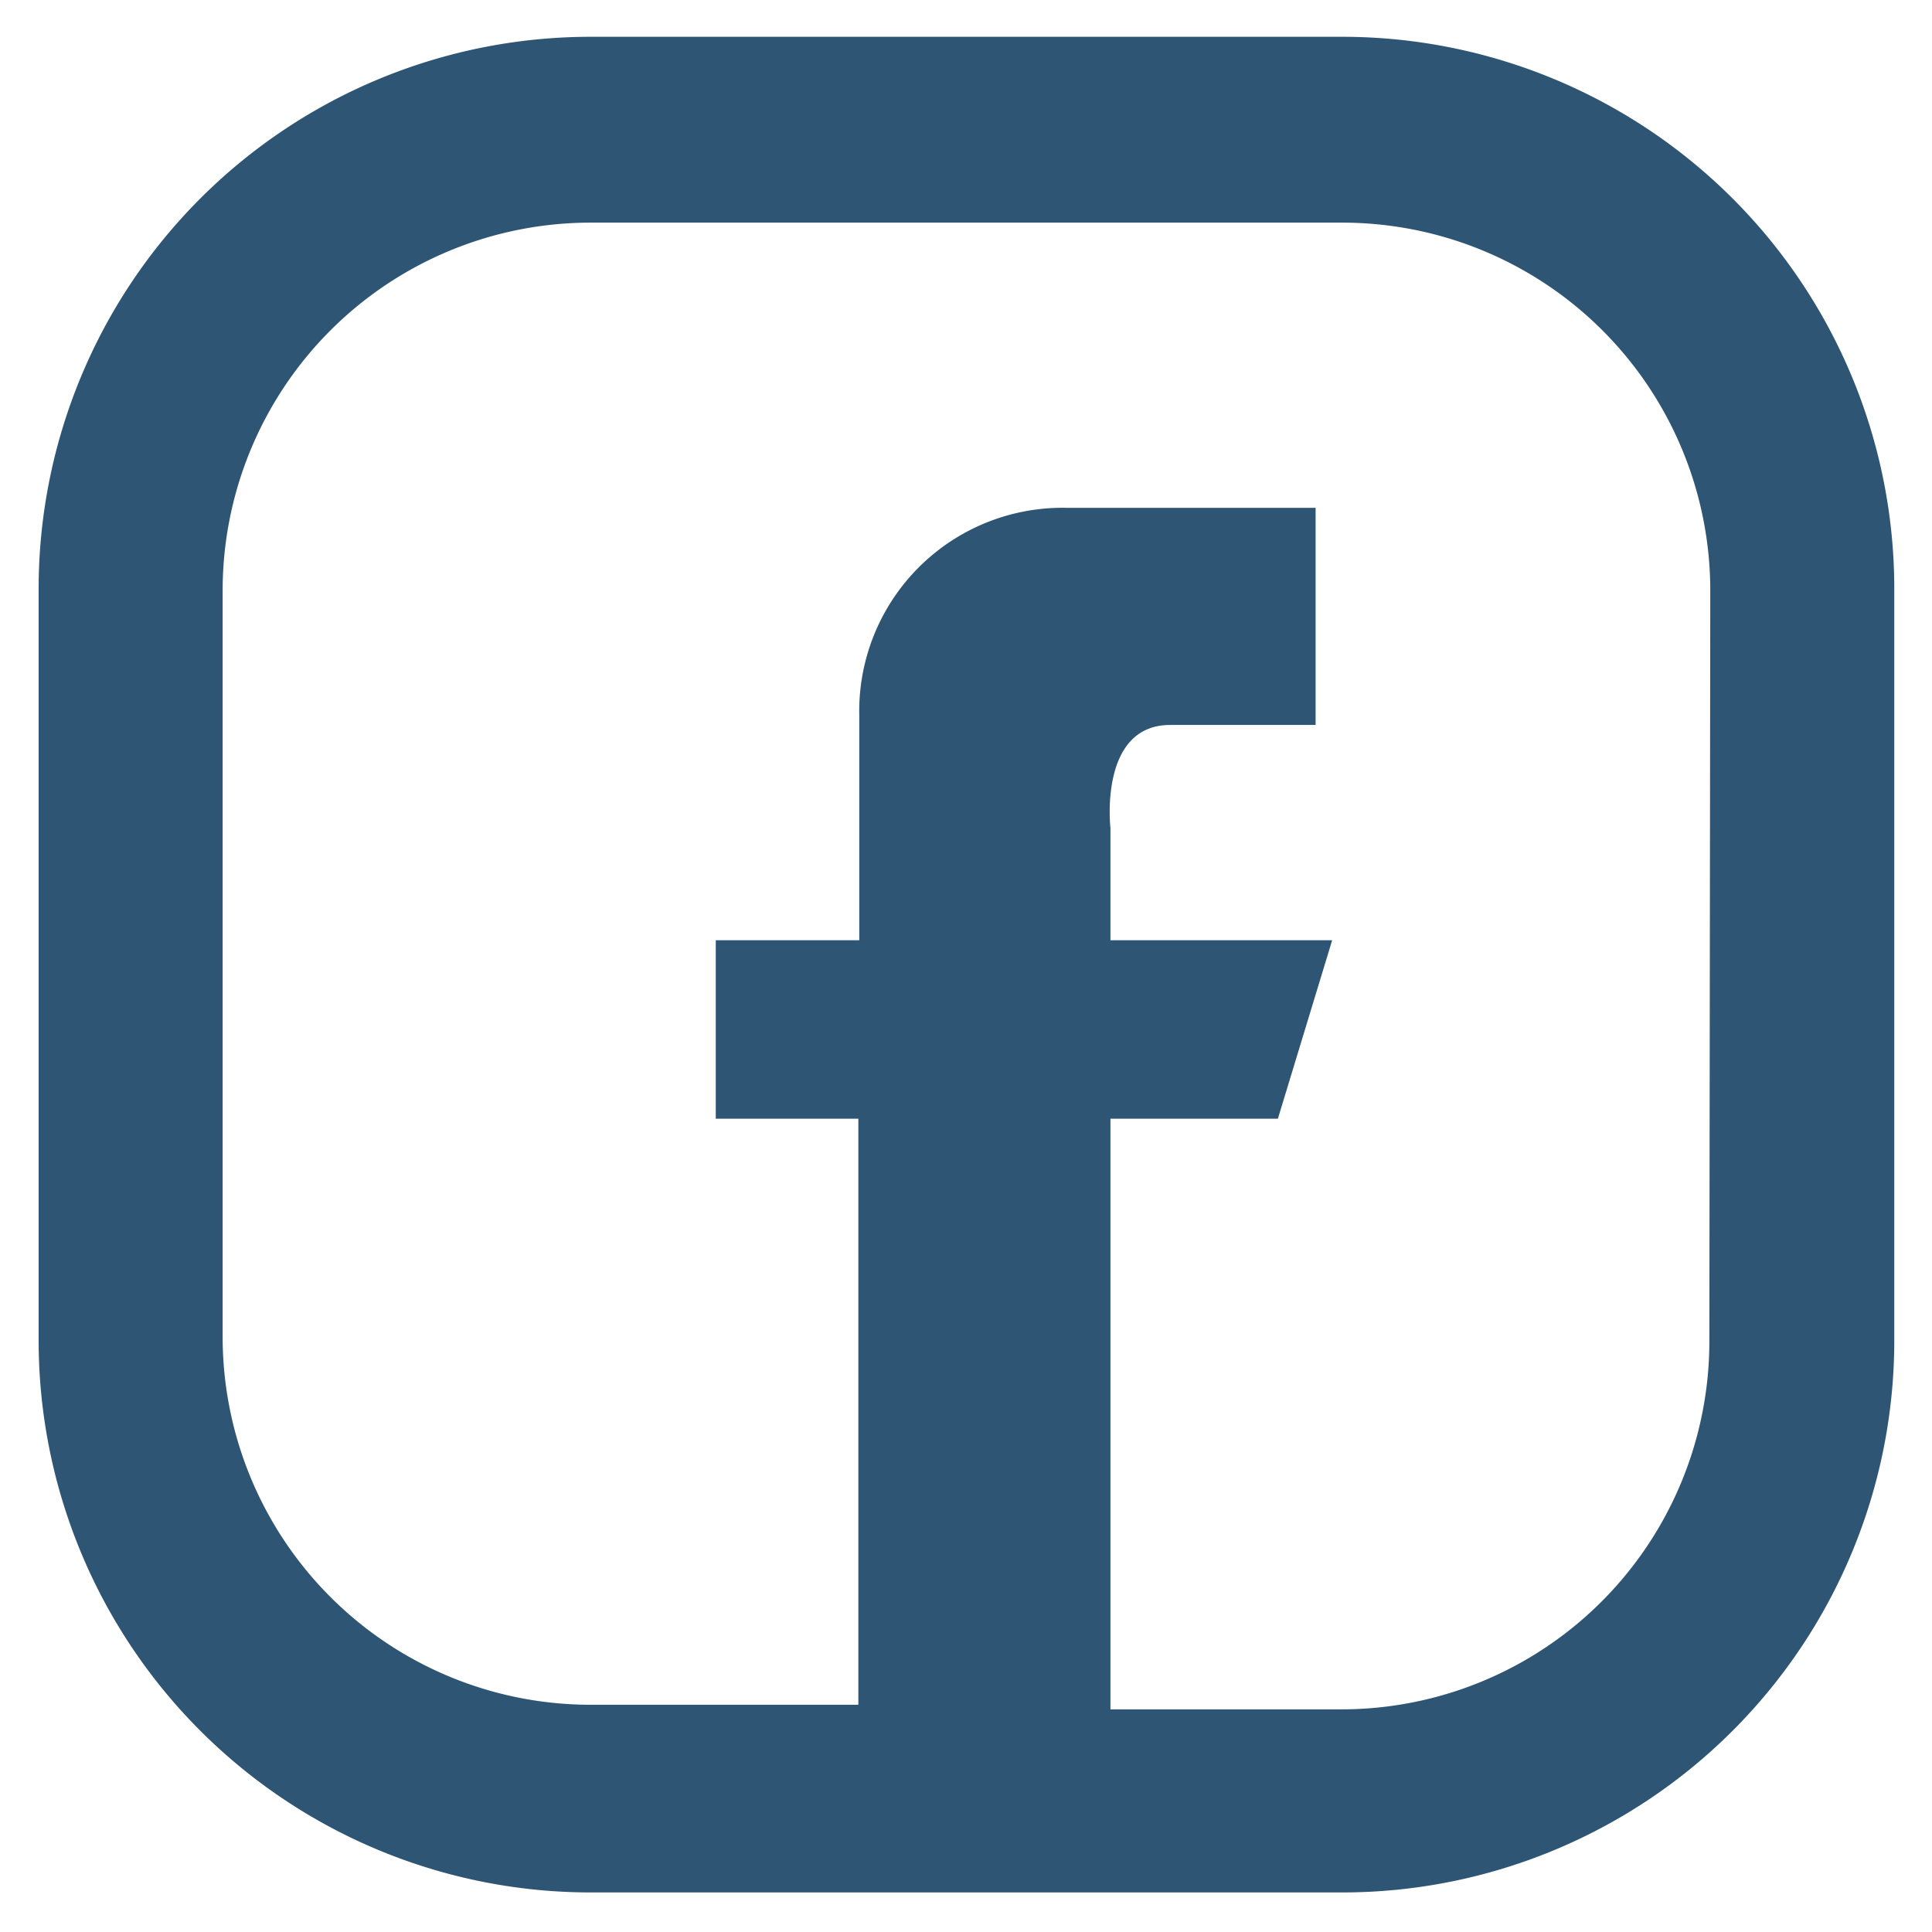 <svg id="Camada_1" data-name="Camada 1" xmlns="http://www.w3.org/2000/svg" viewBox="0 0 21 21"><path d="M14.58.4H6.42a6,6,0,0,0-6,6v8.17a6,6,0,0,0,6,6h8.17a6,6,0,0,0,6-6V6.42A6,6,0,0,0,14.58.4Zm4,14.18a4,4,0,0,1-4,4H12.07V12.16h1.82l.59-1.94H12.07V9s-.13-1.12.65-1.12H14.3V5.52H11.6A2.21,2.21,0,0,0,9.34,7.78c0,.49,0,1.38,0,2.44H7.78v1.94H9.33c0,2.4,0,5,0,6v.37H6.42a4,4,0,0,1-4-4V6.42a4,4,0,0,1,4-4h8.17a4,4,0,0,1,4,4Z" style="fill:#2e5574"/></svg>